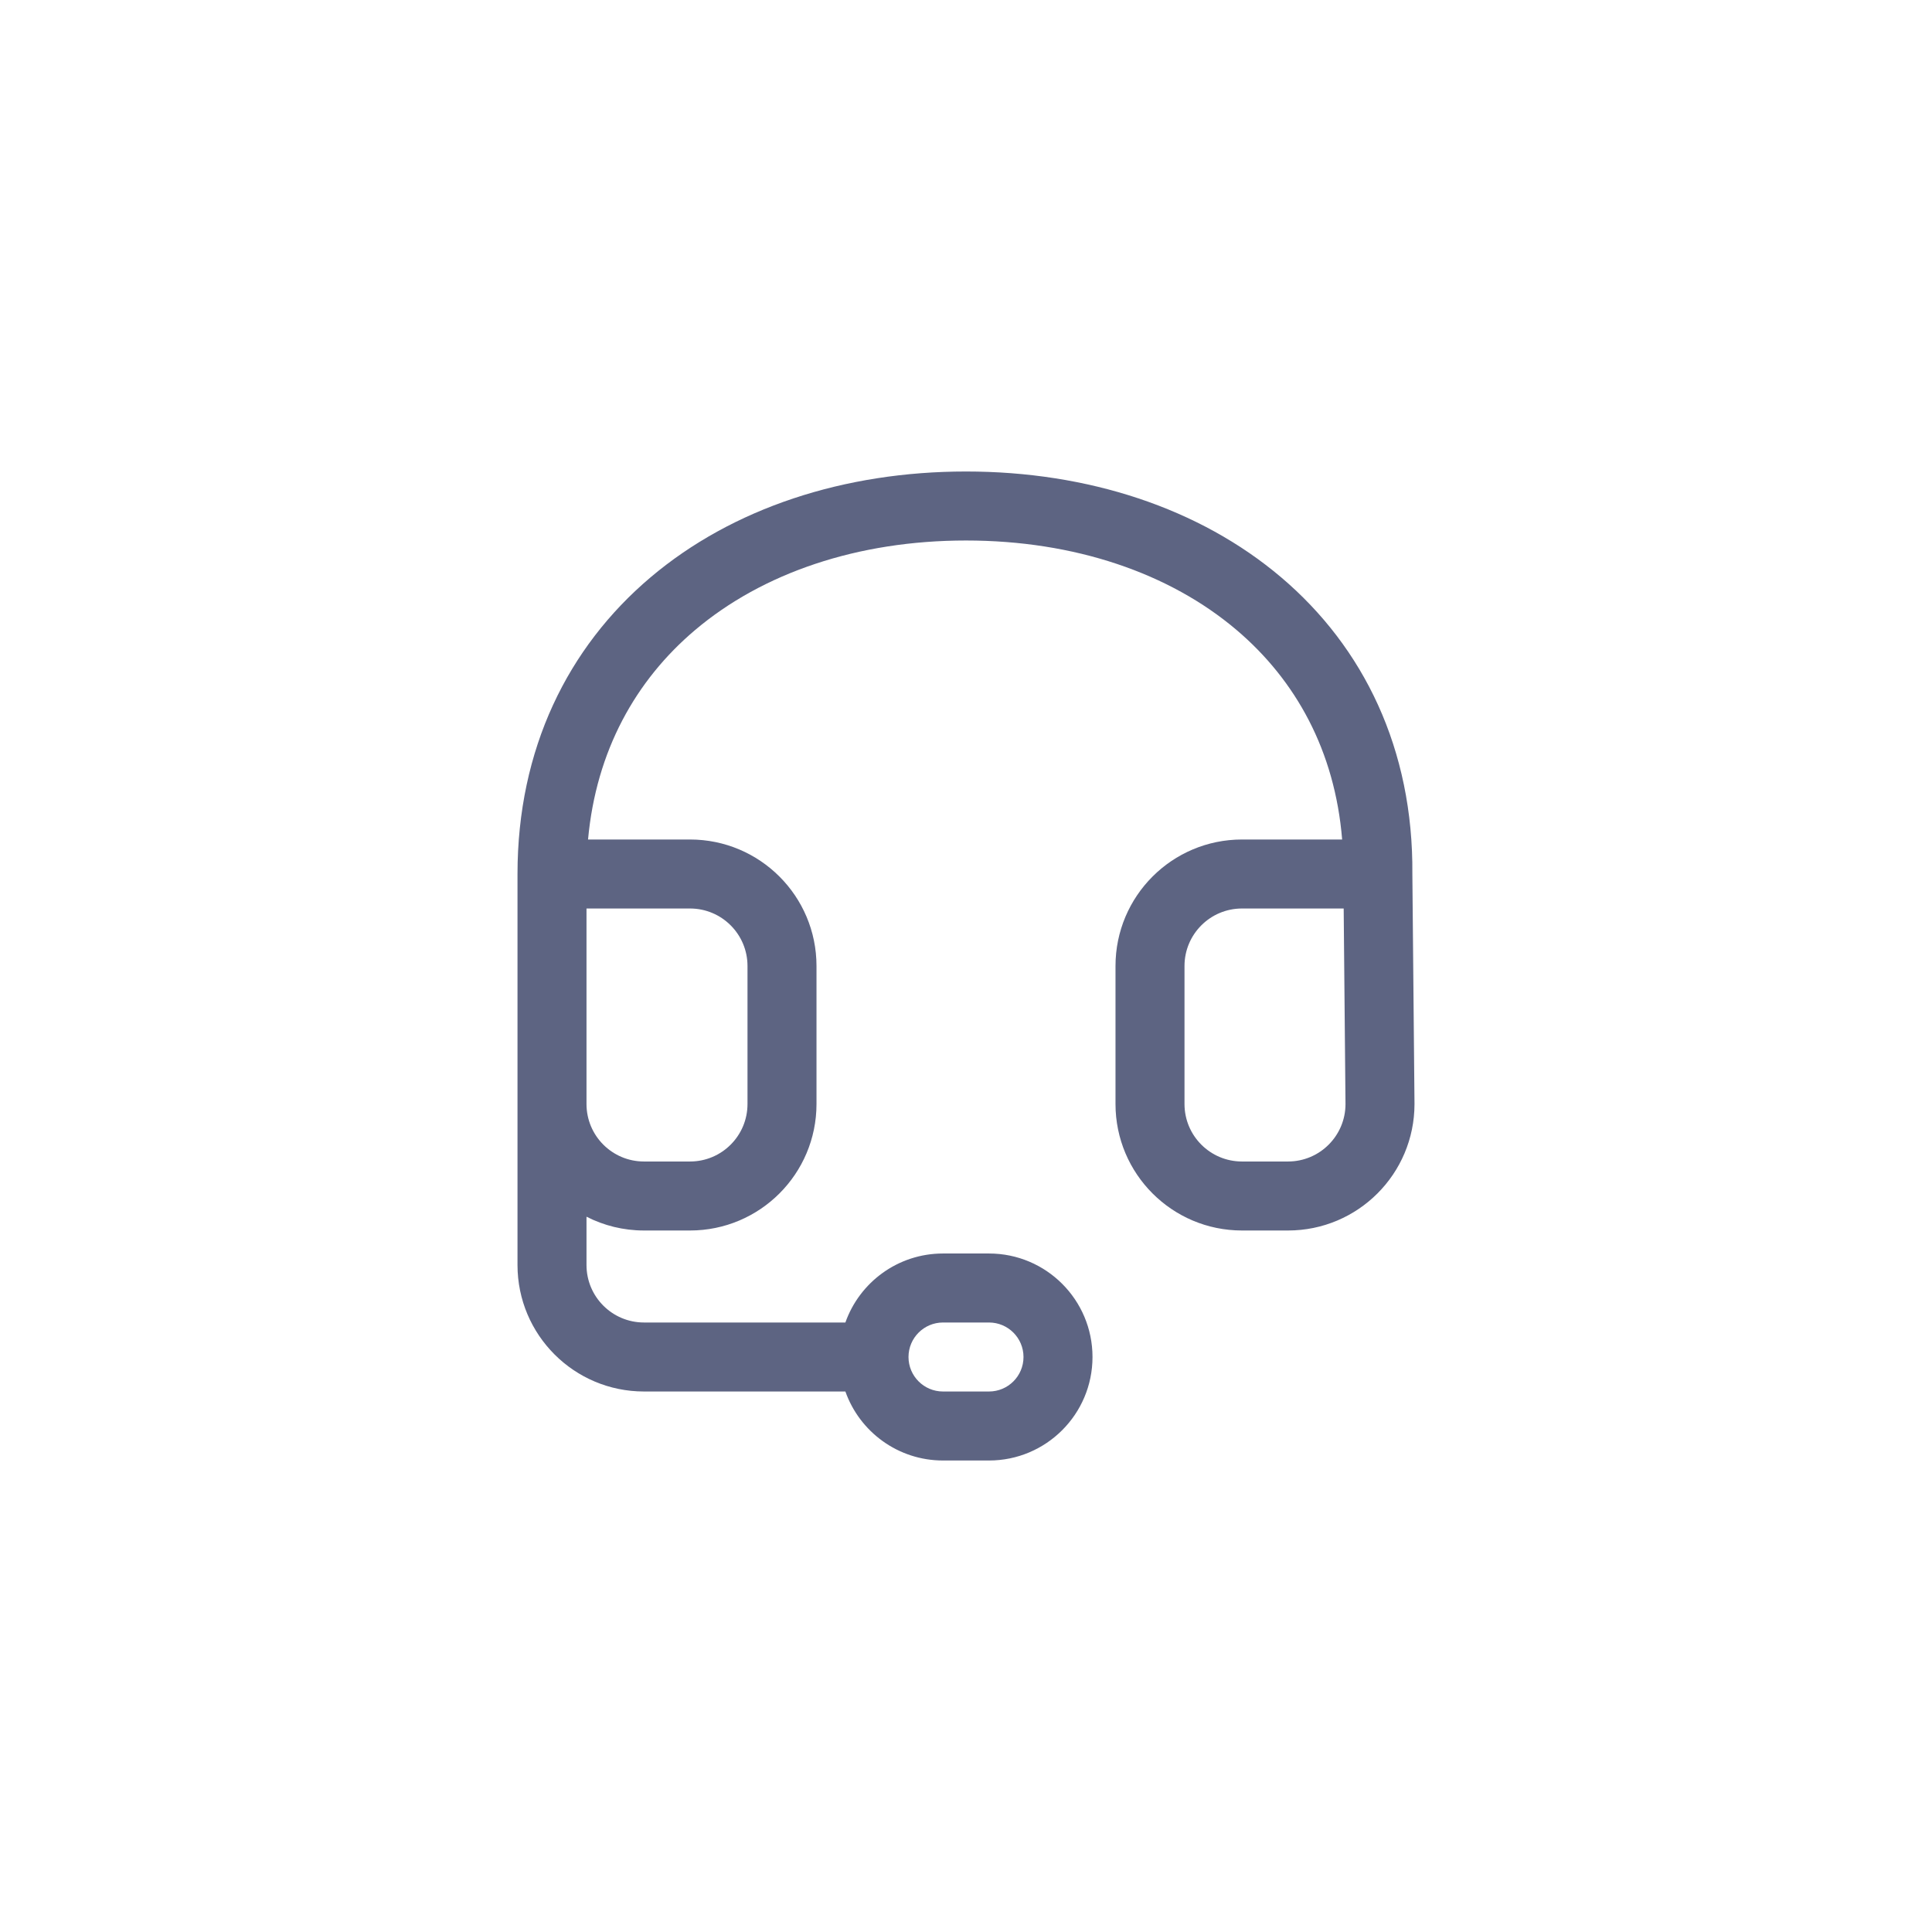 <svg width="84" height="84" viewBox="0 0 84 84" fill="none" xmlns="http://www.w3.org/2000/svg">
<path fill-rule="evenodd" clip-rule="evenodd" d="M25.567 36.5H30C33.038 36.5 35.5 38.962 35.5 42V48C35.5 51.037 33.038 53.5 30 53.5H28C27.1 53.5 26.25 53.284 25.5 52.9V55C25.5 56.381 26.619 57.5 28 57.5H36.756C37.374 55.752 39.041 54.5 41 54.5H43C45.485 54.5 47.5 56.515 47.5 59C47.5 61.485 45.485 63.5 43 63.5H41C39.041 63.5 37.374 62.248 36.756 60.5H28C24.962 60.5 22.5 58.038 22.5 55V48V46V38C22.5 32.565 24.689 28.144 28.281 25.105C31.848 22.087 36.71 20.5 42 20.5C47.289 20.5 52.153 22.087 55.709 25.107C59.288 28.146 61.453 32.567 61.407 38L61.5 48C61.5 51.037 59.038 53.5 56 53.5H54C50.962 53.5 48.5 51.037 48.5 48V42C48.5 38.962 50.962 36.5 54 36.5H58.354C58.038 32.643 56.339 29.578 53.767 27.393C50.847 24.913 46.711 23.5 42 23.5C37.29 23.5 33.152 24.913 30.219 27.395C27.637 29.58 25.92 32.645 25.567 36.5ZM28 50.5C26.619 50.5 25.5 49.381 25.5 48V46V39.5H30C31.381 39.5 32.5 40.619 32.5 42V48C32.5 49.381 31.381 50.5 30 50.5H28ZM58.421 39.5H54C52.619 39.5 51.5 40.619 51.5 42V48C51.5 49.381 52.619 50.5 54 50.5H56C57.379 50.5 58.497 49.384 58.5 48.006L58.421 39.5ZM43 57.5C43.828 57.5 44.5 58.172 44.5 59C44.5 59.829 43.828 60.5 43 60.5H41C40.172 60.5 39.5 59.829 39.5 59C39.5 58.172 40.172 57.5 41 57.5H43Z" fill="#5D6482"/>
</svg>
